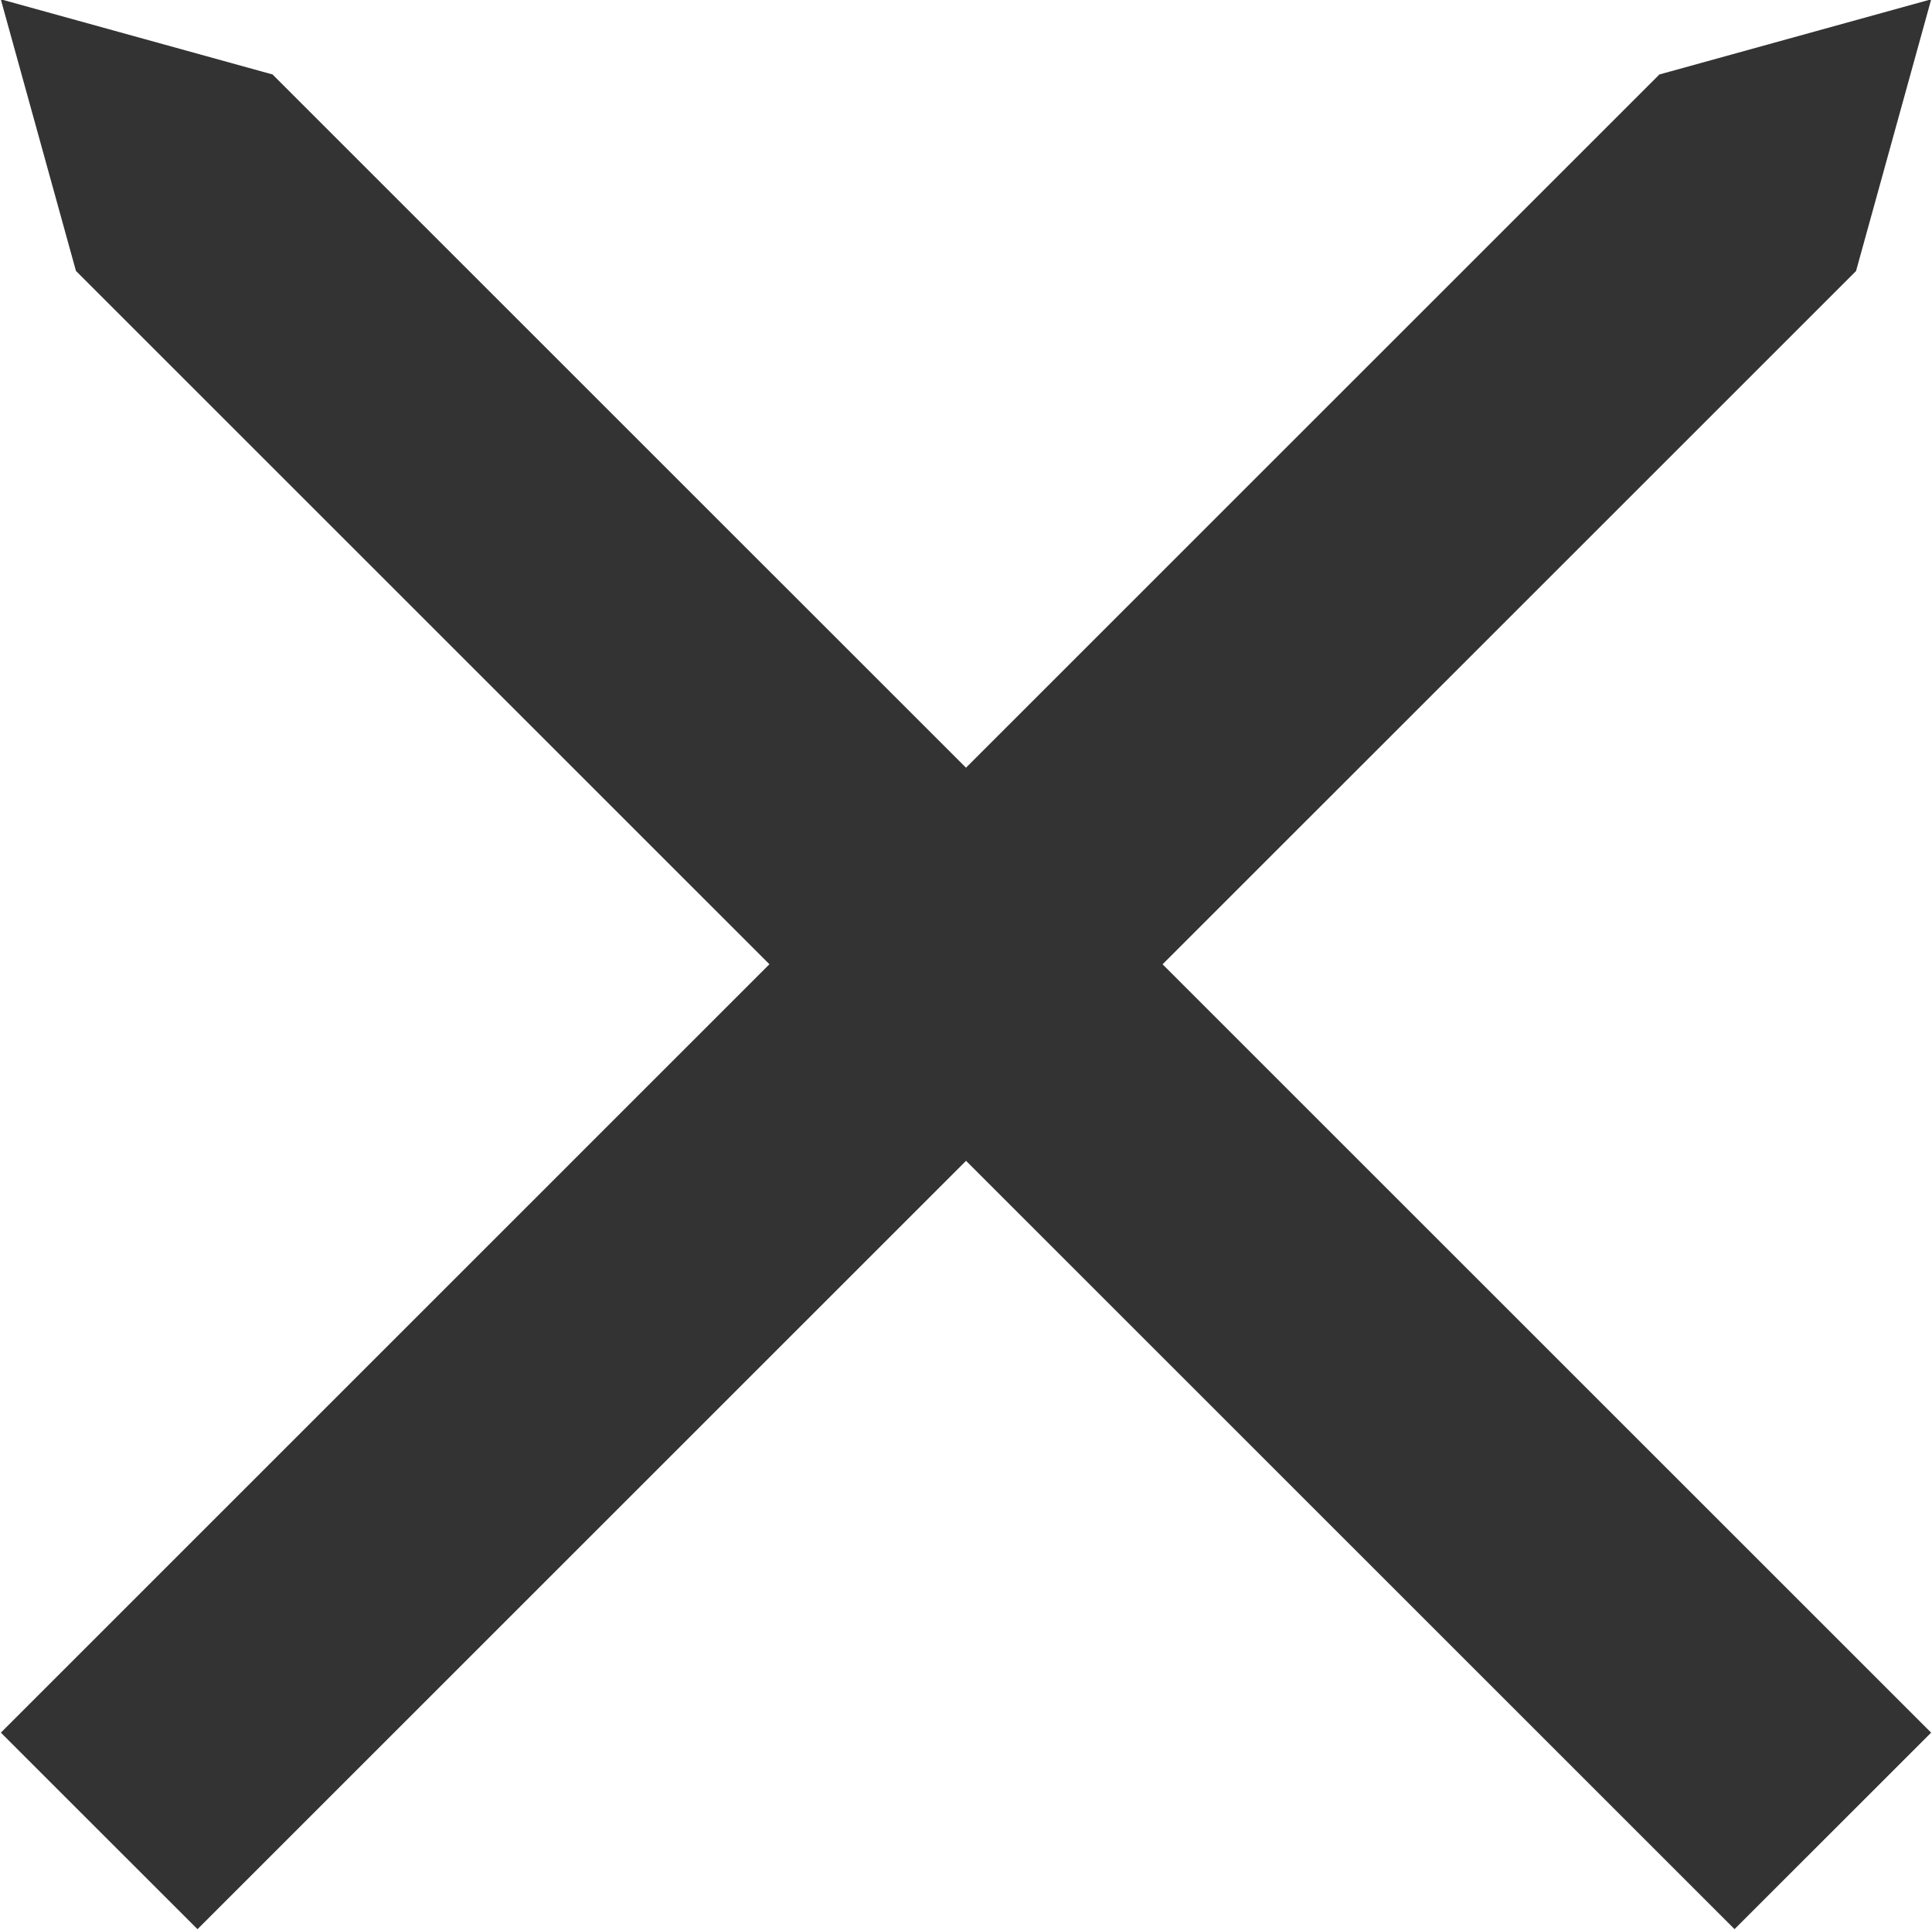 <svg xmlns="http://www.w3.org/2000/svg" xmlns:xlink="http://www.w3.org/1999/xlink" preserveAspectRatio="xMidYMid" width="41.76" height="41.719" viewBox="0 0 41.76 41.719">
  <defs>
    <style>
      .cross {
        fill: #333;
        fill-rule: evenodd;
      }
    </style>
  </defs>
  <path d="M41.743,-0.015 L40.118,5.860 L25.129,20.848 L41.741,37.460 L37.492,41.708 L20.881,25.097 L4.269,41.709 L0.019,37.460 L16.631,20.847 L1.642,5.858 L0.017,-0.015 L5.891,1.610 L20.880,16.598 L35.868,1.610 L41.743,-0.015 Z" class="cross"/>
</svg>

